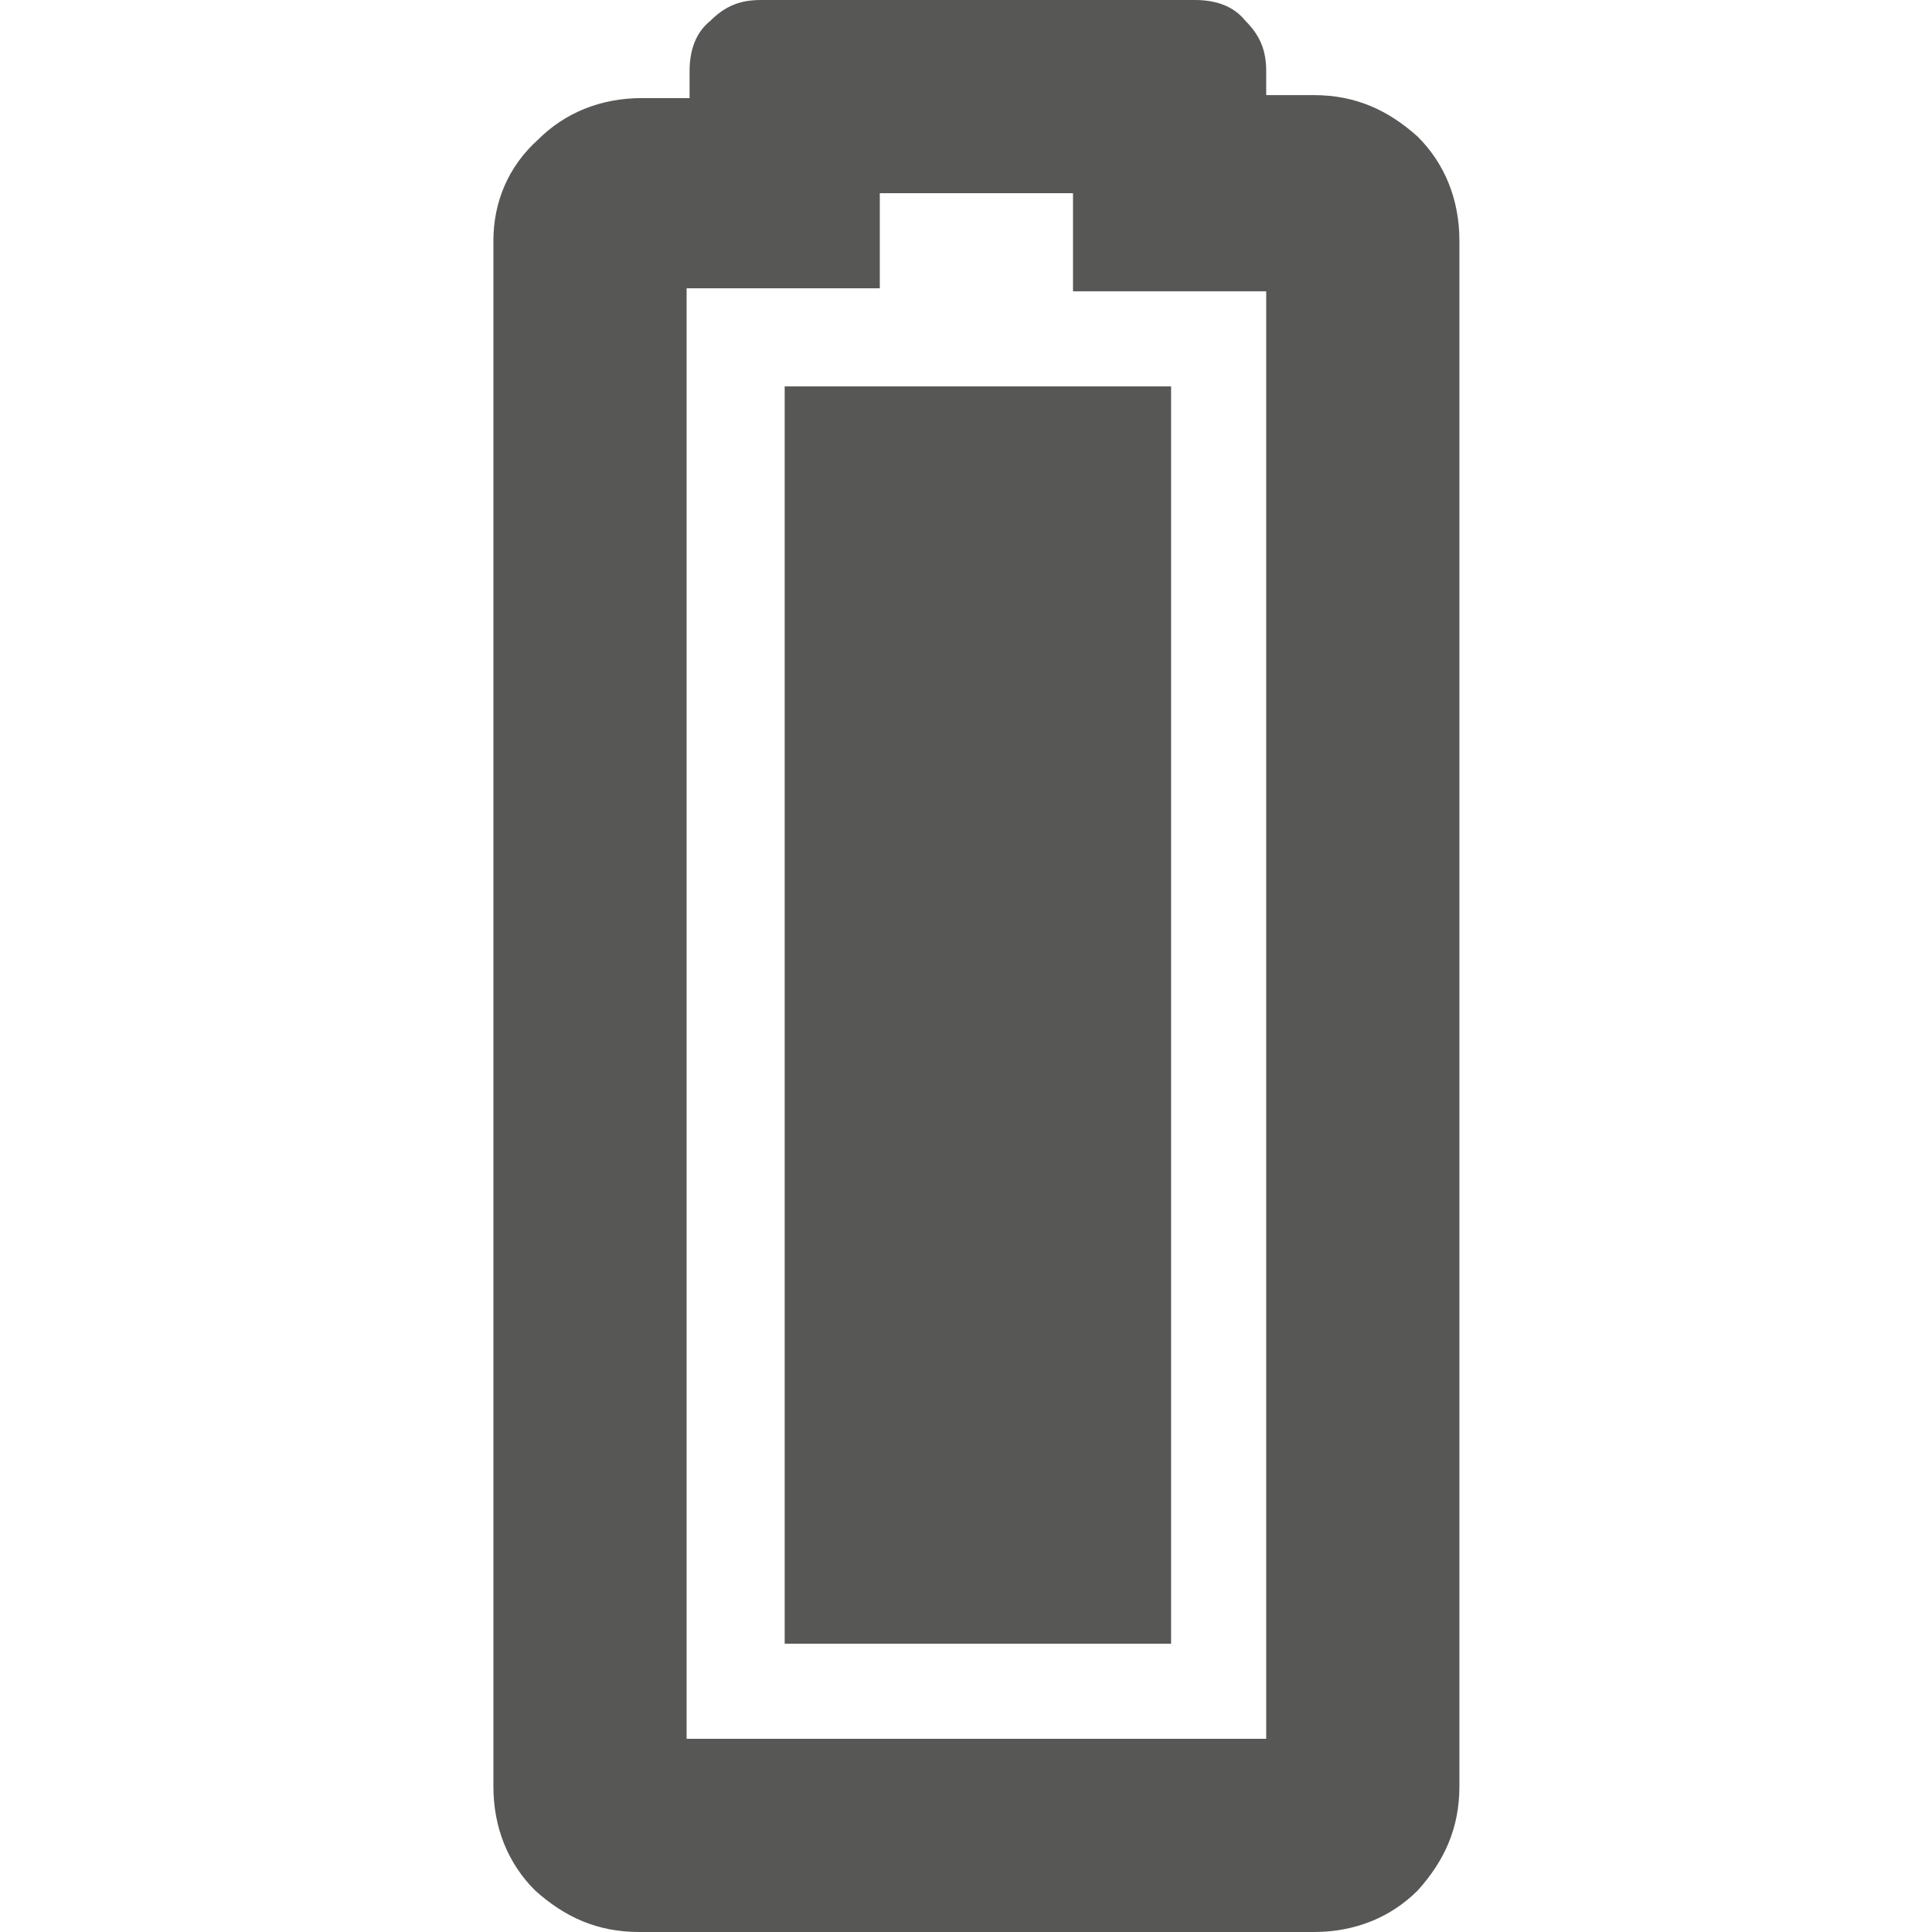 <?xml version="1.0" encoding="UTF-8"?>
<svg xmlns="http://www.w3.org/2000/svg" xmlns:xlink="http://www.w3.org/1999/xlink" version="1.1" id="Ebene_1" x="0px" y="0px" viewBox="0 0 65 65" style="enable-background:new 0 0 65 65;" xml:space="preserve">
<style type="text/css">
	.st0{clip-path:url(#SVGID_00000107567366366923198200000007994025263911745939_);fill:#575756;}
</style>
<g>
	<defs>
		<rect id="SVGID_1_" x="16.6" width="32.5" height="65"></rect>
	</defs>
	<clipPath id="SVGID_00000025409408285775009670000000349109259464278184_">
		<use xlink:href="#SVGID_1_" style="overflow:visible;"></use>
	</clipPath>
	<path style="clip-path:url(#SVGID_00000025409408285775009670000000349109259464278184_);fill:#575756;" d="M39.4,55.3h-13V13h13   V55.3z M18.1,4.7c0.9-0.9,2.1-1.4,3.5-1.4h1.6V2.4c0-0.7,0.2-1.3,0.7-1.7c0.5-0.5,1-0.7,1.7-0.7h14.6c0.7,0,1.3,0.2,1.7,0.7   c0.5,0.5,0.7,1,0.7,1.7v0.8h1.6c1.4,0,2.5,0.5,3.5,1.4c0.9,0.9,1.4,2.1,1.4,3.5v52c0,1.4-0.5,2.5-1.4,3.5c-0.9,0.9-2.1,1.4-3.5,1.4   H21.5c-1.4,0-2.5-0.5-3.5-1.4c-0.9-0.9-1.4-2.1-1.4-3.5v-52C16.6,6.8,17.1,5.6,18.1,4.7 M23.1,58.5h19.5V9.8h-6.5V6.5h-6.5v3.2   h-6.5V58.5z"></path>
</g>
</svg>
